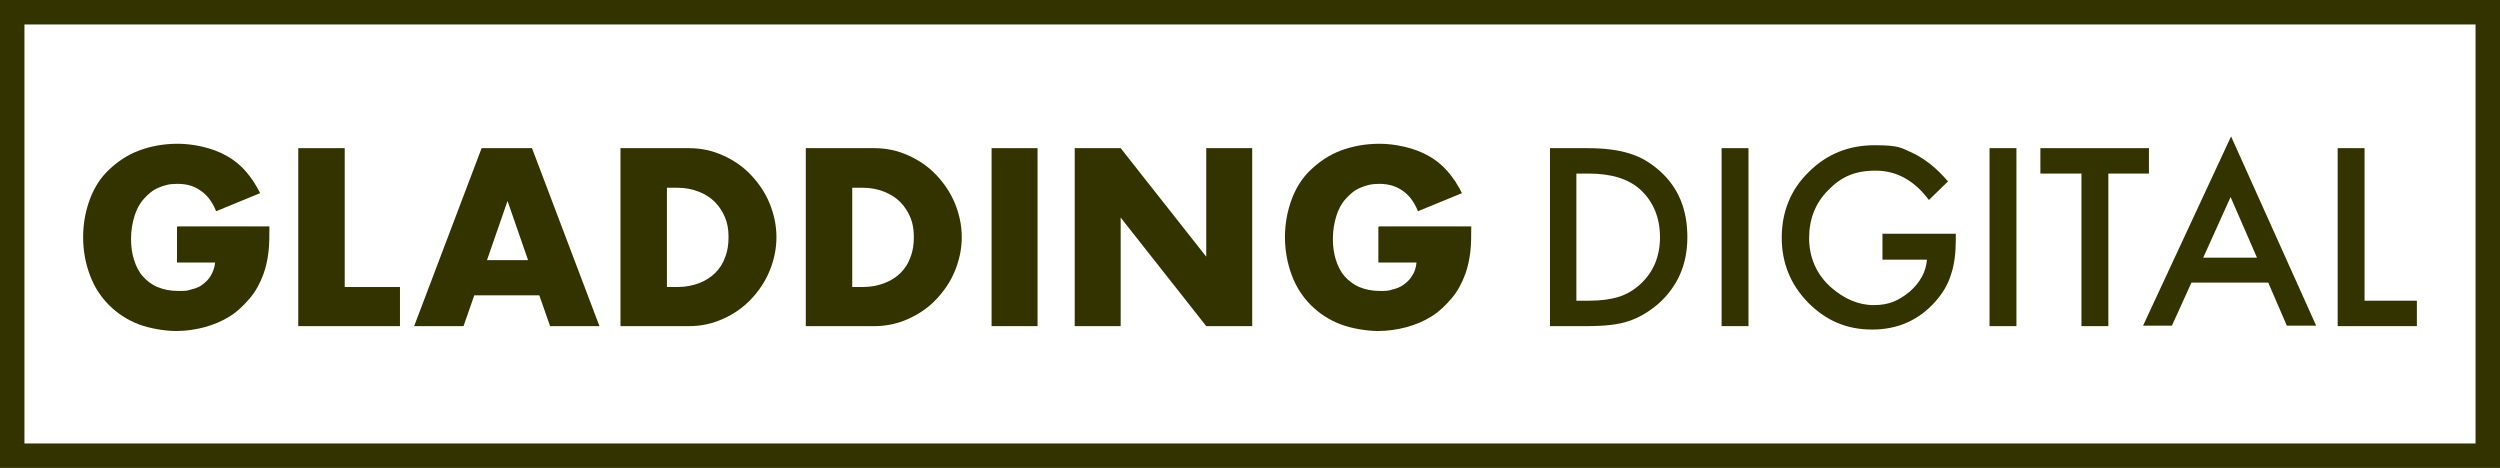<?xml version="1.0" encoding="UTF-8"?>
<svg id="Layer_2" data-name="Layer 2" xmlns="http://www.w3.org/2000/svg" version="1.1" viewBox="0 0 511.3 95.7">
  <defs>
    <style>
      .cls-1 {
        fill: none;
        stroke: #330;
        stroke-miterlimit: 10;
        stroke-width: 5px;
      }

      .cls-2 {
        fill: #330;
        stroke-width: 0px;
      }
    </style>
  </defs>
  <g id="Layer_1-2" data-name="Layer 1-2">
    <g>
      <g>
        <path class="cls-2" d="M36.3,46.3h18.8c0,1.9,0,3.7-.2,5.3s-.5,3-1,4.4c-.7,1.9-1.6,3.6-2.8,5s-2.5,2.7-4.1,3.7c-1.6,1-3.3,1.7-5.1,2.2-1.9.5-3.8.8-5.9.8s-5.4-.5-7.7-1.4-4.3-2.2-6-3.9c-1.7-1.7-3-3.7-3.9-6.1-.9-2.4-1.4-5-1.4-7.8s.5-5.4,1.4-7.8,2.2-4.4,3.9-6,3.7-3,6.1-3.9c2.4-.9,5-1.4,8-1.4s7.1.8,10,2.5c2.9,1.6,5.1,4.2,6.8,7.6l-9,3.7c-.8-2-1.9-3.4-3.3-4.3-1.3-.9-2.8-1.3-4.6-1.3s-2.7.3-3.9.8-2.1,1.3-3,2.3-1.5,2.2-1.9,3.5-.7,2.9-.7,4.6.2,3,.6,4.3,1,2.5,1.8,3.4,1.8,1.7,3,2.2c1.2.5,2.6.8,4.2.8s1.8,0,2.7-.3c.9-.2,1.7-.5,2.3-1,.7-.5,1.3-1.1,1.7-1.8s.8-1.6.9-2.7h-7.8v-7.3h0Z"/>
        <path class="cls-2" d="M70.5,30.3v28.4h11.3v8h-20.8V30.3h9.5Z"/>
        <path class="cls-2" d="M110.5,60.4h-13.5l-2.2,6.3h-10.1l13.8-36.4h10.3l13.8,36.4h-10.1s-2.2-6.3-2.2-6.3ZM108,53.2l-4.2-12.1-4.2,12.1h8.5,0Z"/>
        <path class="cls-2" d="M126.9,30.3h14c2.5,0,4.8.5,7,1.5,2.2,1,4.1,2.3,5.7,4s2.9,3.6,3.8,5.8c.9,2.2,1.4,4.5,1.4,6.9s-.5,4.7-1.4,6.9c-.9,2.2-2.2,4.1-3.8,5.8-1.6,1.7-3.5,3-5.7,4-2.2,1-4.5,1.5-7,1.5h-14s0-36.4,0-36.4ZM136.4,58.7h2.2c1.6,0,3.1-.3,4.4-.8,1.3-.5,2.4-1.2,3.3-2.1.9-.9,1.6-2,2-3.2.5-1.2.7-2.6.7-4.1s-.2-2.8-.7-4-1.2-2.3-2.1-3.2-2-1.6-3.3-2.1-2.7-.8-4.3-.8h-2.2v20.3h0Z"/>
        <path class="cls-2" d="M164.8,30.3h14c2.5,0,4.8.5,7,1.5,2.2,1,4.1,2.3,5.7,4s2.9,3.6,3.8,5.8c.9,2.2,1.4,4.5,1.4,6.9s-.5,4.7-1.4,6.9c-.9,2.2-2.2,4.1-3.8,5.8-1.6,1.7-3.5,3-5.7,4-2.2,1-4.5,1.5-7,1.5h-14V30.3ZM174.3,58.7h2.2c1.6,0,3.1-.3,4.4-.8,1.3-.5,2.4-1.2,3.3-2.1.9-.9,1.6-2,2-3.2.5-1.2.7-2.6.7-4.1s-.2-2.8-.7-4-1.2-2.3-2.1-3.2-2-1.6-3.3-2.1-2.7-.8-4.3-.8h-2.2v20.3h0Z"/>
        <path class="cls-2" d="M212.2,30.3v36.4h-9.4V30.3h9.4Z"/>
        <path class="cls-2" d="M219.8,66.7V30.3h9.4l17.5,22.2v-22.2h9.4v36.4h-9.4l-17.5-22.2v22.2h-9.4Z"/>
        <path class="cls-2" d="M282.1,46.3h18.8c0,1.9,0,3.7-.2,5.3s-.5,3-1,4.4c-.7,1.9-1.6,3.6-2.8,5s-2.5,2.7-4.1,3.7c-1.6,1-3.3,1.7-5.1,2.2-1.9.5-3.8.8-5.9.8s-5.4-.5-7.7-1.4-4.3-2.2-6-3.9c-1.7-1.7-3-3.7-3.9-6.1s-1.4-5-1.4-7.8.5-5.4,1.4-7.8c.9-2.4,2.2-4.4,3.9-6s3.7-3,6.1-3.9c2.4-.9,5-1.4,8-1.4s7.1.8,10,2.5c2.9,1.6,5.1,4.2,6.8,7.6l-9,3.7c-.8-2-1.9-3.4-3.3-4.3-1.3-.9-2.9-1.3-4.6-1.3s-2.7.3-3.9.8c-1.2.5-2.1,1.3-3,2.3s-1.5,2.2-1.9,3.5-.7,2.9-.7,4.6.2,3,.6,4.3,1,2.5,1.8,3.4,1.8,1.7,3,2.2,2.6.8,4.1.8,1.8,0,2.7-.3c.9-.2,1.6-.5,2.3-1,.7-.5,1.3-1.1,1.7-1.8.5-.7.8-1.6.9-2.7h-7.8v-7.3h0Z"/>
        <path class="cls-2" d="M317,66.7V30.3h7.6c3.7,0,6.5.4,8.7,1.1,2.3.7,4.3,1.9,6.2,3.6,3.8,3.4,5.6,7.9,5.6,13.5s-2,10.1-5.9,13.6c-2,1.7-4,2.9-6.2,3.6-2,.7-4.9,1-8.5,1h-7.5ZM322.5,61.5h2.5c2.5,0,4.5-.3,6.1-.8,1.6-.5,3.1-1.4,4.4-2.6,2.7-2.5,4-5.7,4-9.6s-1.3-7.2-4-9.7c-2.4-2.2-5.9-3.3-10.6-3.3h-2.5v26h0Z"/>
        <path class="cls-2" d="M357.6,30.3v36.4h-5.5V30.3h5.5Z"/>
        <path class="cls-2" d="M385,47.8h15v1.2c0,2.7-.3,5.2-1,7.2-.6,2-1.7,3.8-3.2,5.5-3.4,3.8-7.7,5.7-12.9,5.7s-9.4-1.8-13.1-5.5c-3.6-3.7-5.4-8.1-5.4-13.3s1.8-9.8,5.5-13.4c3.7-3.7,8.2-5.5,13.5-5.5s5.5.6,8,1.7c2.4,1.2,4.7,3,7,5.7l-3.9,3.8c-3-4-6.6-6-10.9-6s-7.1,1.3-9.7,4c-2.6,2.6-3.9,5.9-3.9,9.8s1.5,7.4,4.4,10c2.7,2.4,5.7,3.7,8.8,3.7s5.1-.9,7.3-2.7c2.1-1.8,3.4-4,3.6-6.6h-9.1v-5.2h0Z"/>
        <path class="cls-2" d="M412.4,30.3v36.4h-5.5V30.3h5.5Z"/>
        <path class="cls-2" d="M431.2,35.5v31.2h-5.5v-31.2h-8.4v-5.2h22.2v5.2h-8.3,0Z"/>
        <path class="cls-2" d="M463.8,57.8h-15.6l-4,8.8h-5.9l18-38.7,17.4,38.7h-6l-3.8-8.8h0ZM461.6,52.7l-5.4-12.4-5.6,12.4h11Z"/>
        <path class="cls-2" d="M483.6,30.3v31.2h10.7v5.2h-16.2V30.3h5.5Z"/>
      </g>
      <rect class="cls-1" x="2.5" y="2.5" width="506.3" height="90.7"/>
    </g>
  </g>
</svg>